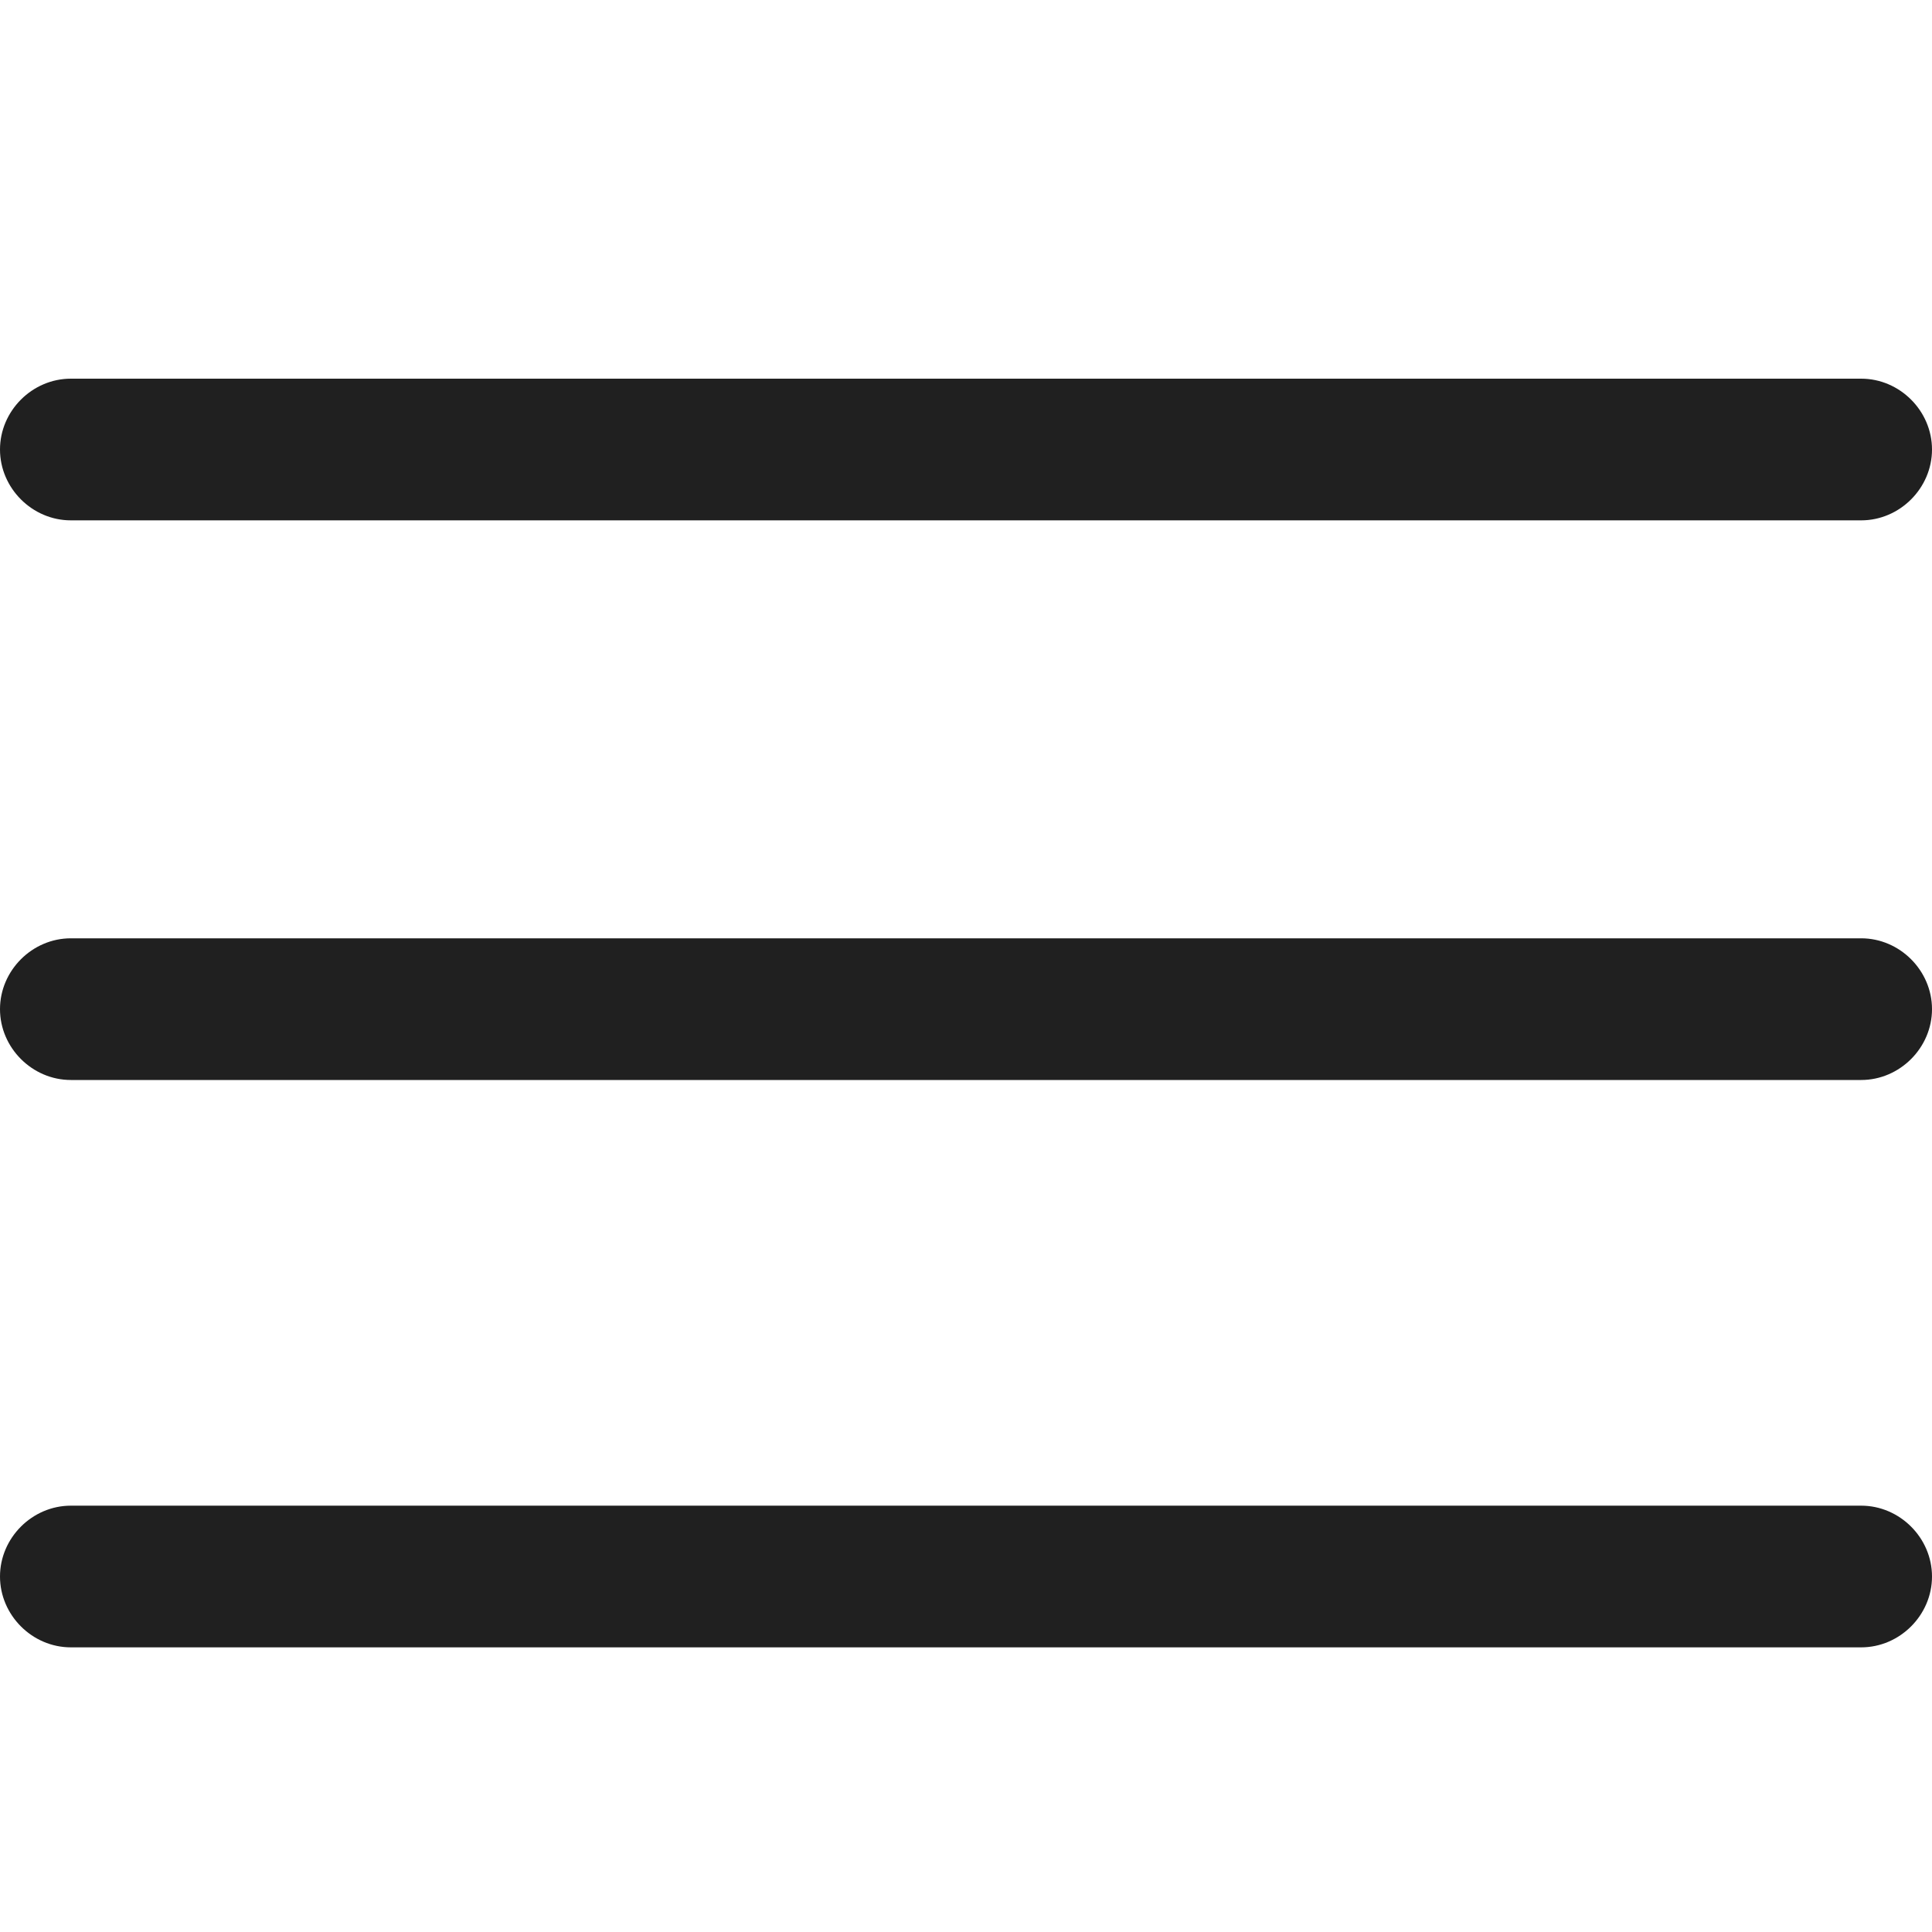 <?xml version="1.0" encoding="UTF-8"?>
<svg id="Livello_1" xmlns="http://www.w3.org/2000/svg" version="1.1" viewBox="0 0 30 30">
  <!-- Generator: Adobe Illustrator 29.8.1, SVG Export Plug-In . SVG Version: 2.1.1 Build 2)  -->
  <defs>
    <style>
      .st0 {
        fill: #202020;
      }
    </style>
  </defs>
  <g id="Icon_ionic-ios-menu">
    <path id="Tracciato_1" class="st0" d="M28.9,8.08H1.1C.5,8.08,0,7.58,0,6.98H0c0-.6.5-1.1,1.1-1.1h27.8c.6,0,1.1.5,1.1,1.1h0c0,.6-.5,1.1-1.1,1.1Z"/>
    <path id="Tracciato_2" class="st0" d="M28.9,16.77H1.1C.5,16.77,0,16.27,0,15.67H0C0,15.07.5,14.57,1.1,14.57h27.8c.6,0,1.1.5,1.1,1.1h0c0,.6-.5,1.1-1.1,1.1Z"/>
    <path id="Tracciato_3" class="st0" d="M28.9,25.58H1.1C.5,25.58,0,25.08,0,24.48H0C0,23.88.5,23.38,1.1,23.38h27.8c.6,0,1.1.5,1.1,1.1h0c0,.6-.5,1.1-1.1,1.1Z"/>
  </g>
</svg>